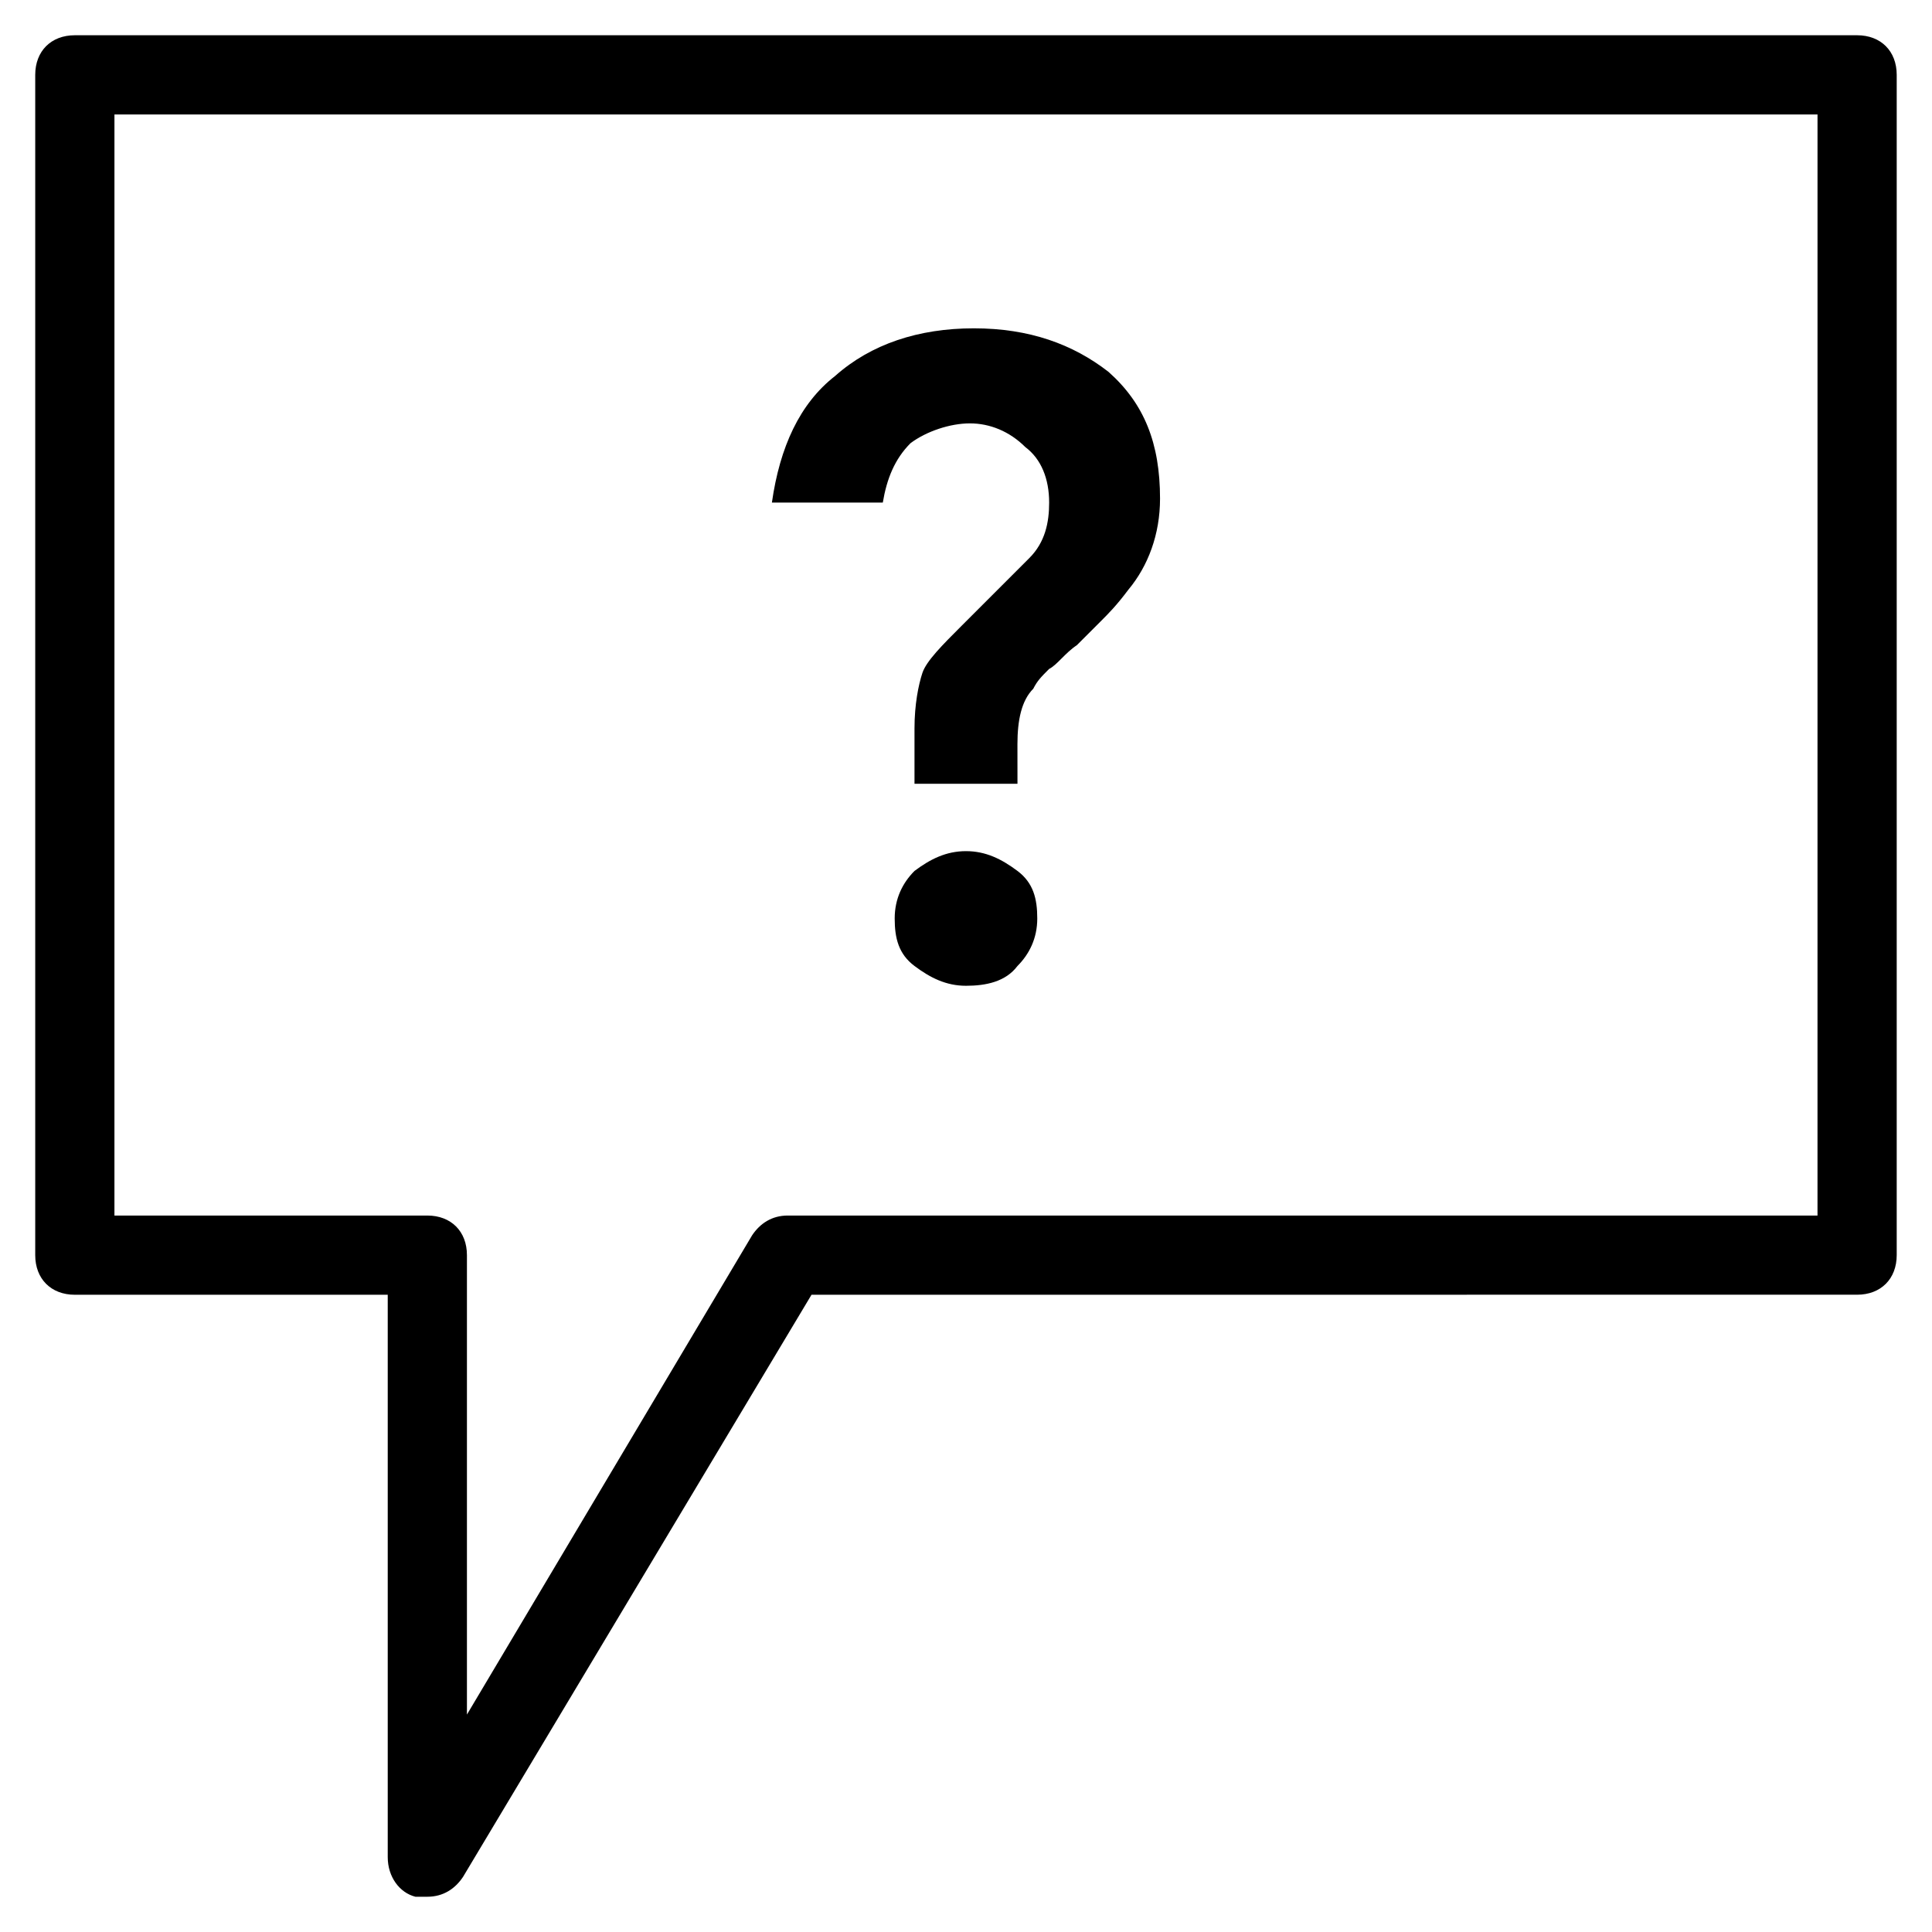 <?xml version="1.0" encoding="UTF-8"?>
<!-- Uploaded to: ICON Repo, www.svgrepo.com, Generator: ICON Repo Mixer Tools -->
<svg fill="#000000" width="800px" height="800px" version="1.1" viewBox="144 144 512 512" xmlns="http://www.w3.org/2000/svg">
 <g>
  <path d="m257.25 646.66h-3.148c-4.199-1.051-7.348-5.246-7.348-10.496v-149.04h-82.922c-6.297 0-10.496-4.199-10.496-10.496v-312.79c0-6.297 4.199-10.496 10.496-10.496h472.32c6.297 0 10.496 4.199 10.496 10.496v312.78c0 6.297-4.199 10.496-10.496 10.496l-277.09 0.004-92.363 154.29c-2.098 3.148-5.25 5.25-9.445 5.25zm-82.922-180.53h82.918c6.297 0 10.496 4.199 10.496 10.496v121.75l75.57-127c2.098-3.148 5.246-5.246 9.445-5.246h272.9l0.004-291.79h-451.33z"/>
  <path d="m413.64 351.71h-27.289v-14.691c0-6.297 1.051-11.547 2.098-14.695 1.051-3.148 5.246-7.348 10.496-12.594l17.844-17.844c4.199-4.199 5.246-9.445 5.246-14.695 0-6.297-2.098-11.547-6.297-14.695-4.199-4.199-9.445-6.297-14.695-6.297-5.246 0-11.547 2.098-15.742 5.246-4.199 4.199-6.297 9.445-7.348 15.742h-29.391c2.098-14.695 7.348-26.238 16.793-33.586 9.445-8.398 22.043-12.594 36.734-12.594 14.695 0 26.238 4.199 35.688 11.547 9.445 8.398 13.645 18.895 13.645 33.586 0 9.445-3.148 17.844-8.398 24.141-3.148 4.199-5.246 6.297-7.348 8.398-2.098 2.098-4.199 4.199-6.297 6.297-3.148 2.098-5.246 5.246-7.348 6.297-2.098 2.098-3.148 3.148-4.199 5.246-3.148 3.148-4.199 8.398-4.199 14.695zm-13.645 53.531c-5.246 0-9.445-2.098-13.645-5.246s-5.246-7.348-5.246-12.594 2.098-9.445 5.246-12.594c4.199-3.148 8.398-5.246 13.645-5.246s9.445 2.098 13.645 5.246 5.246 7.348 5.246 12.594-2.098 9.445-5.246 12.594c-3.148 4.195-8.398 5.246-13.645 5.246z"/>
 </g>
</svg>